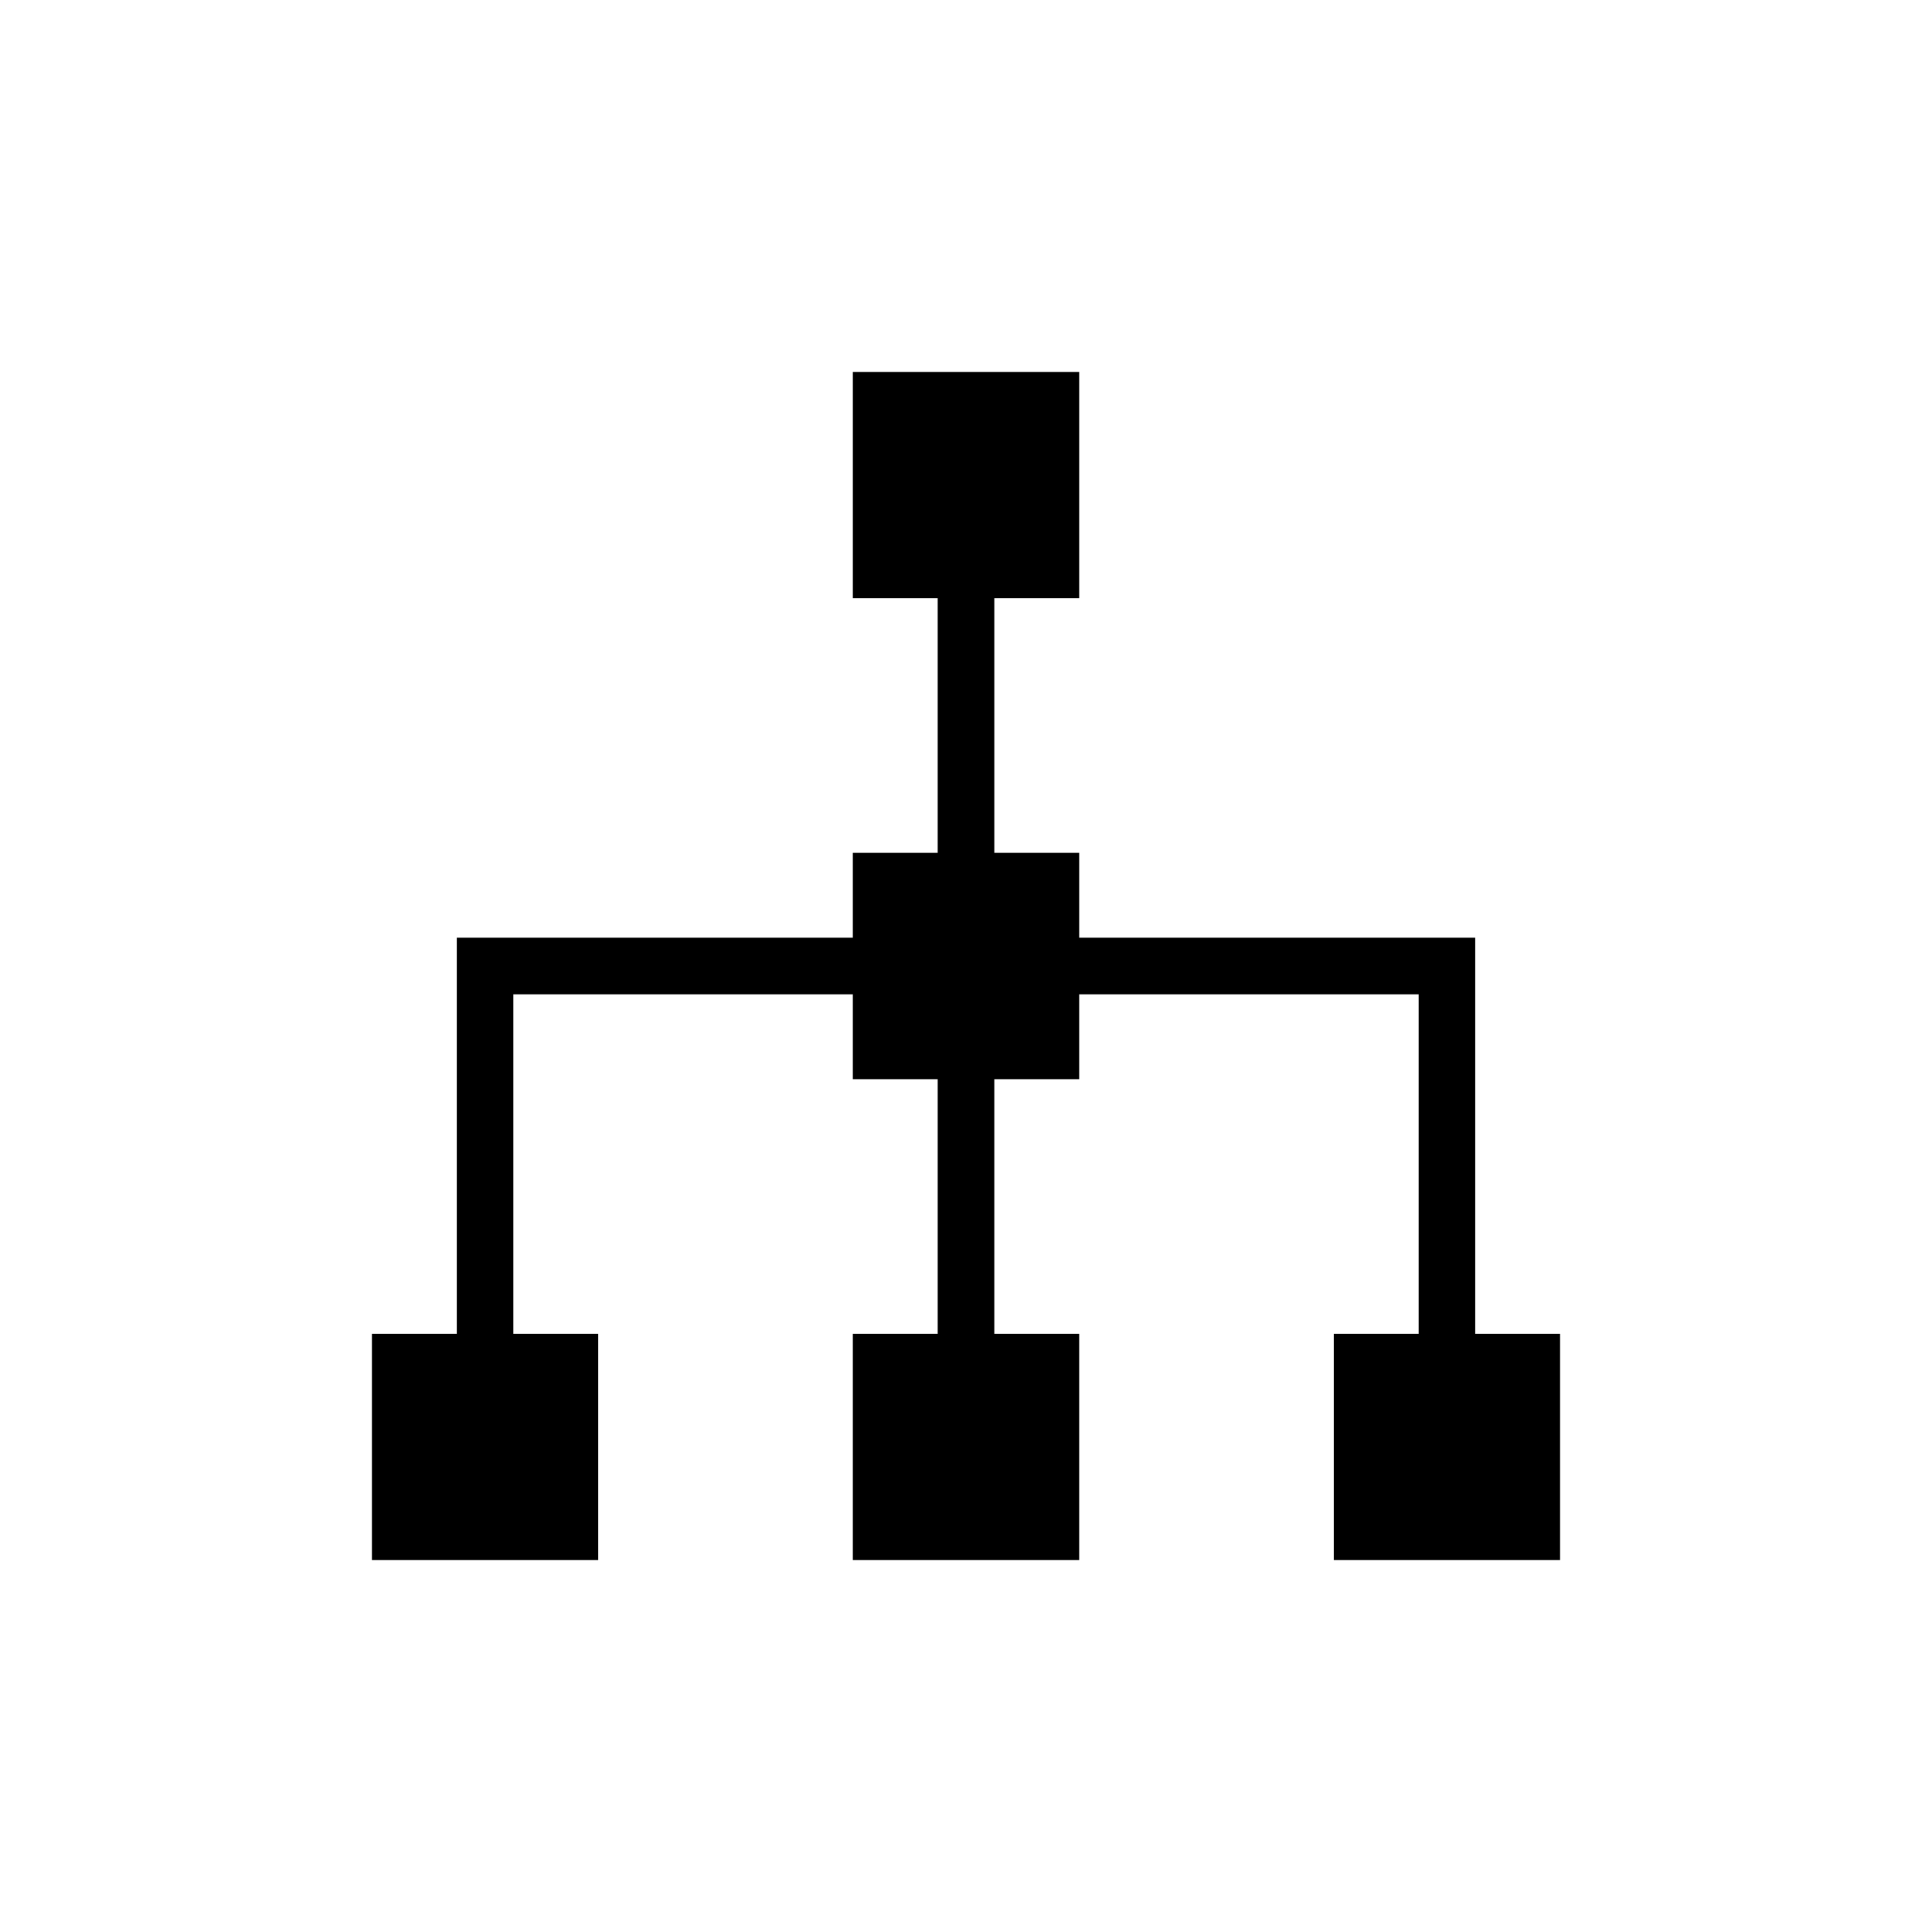 <?xml version="1.0" encoding="UTF-8"?>
<!-- Uploaded to: ICON Repo, www.iconrepo.com, Generator: ICON Repo Mixer Tools -->
<svg fill="#000000" width="800px" height="800px" version="1.1" viewBox="144 144 512 512" xmlns="http://www.w3.org/2000/svg">
 <path d="m392.5 302.54v67.477h-22.488v22.488h-104.96v104.96h-22.492v59.977h59.977v-59.977h-22.492v-89.965h89.969v22.492h22.488v67.473h-22.488v59.977h59.977v-59.977h-22.492v-67.473h22.492v-22.492h89.965v89.965h-22.492v59.977h59.977v-59.977h-22.488v-104.96h-104.96v-22.488h-22.492v-67.477h22.492v-59.977h-59.977v59.977z" fill-rule="evenodd"/>
</svg>